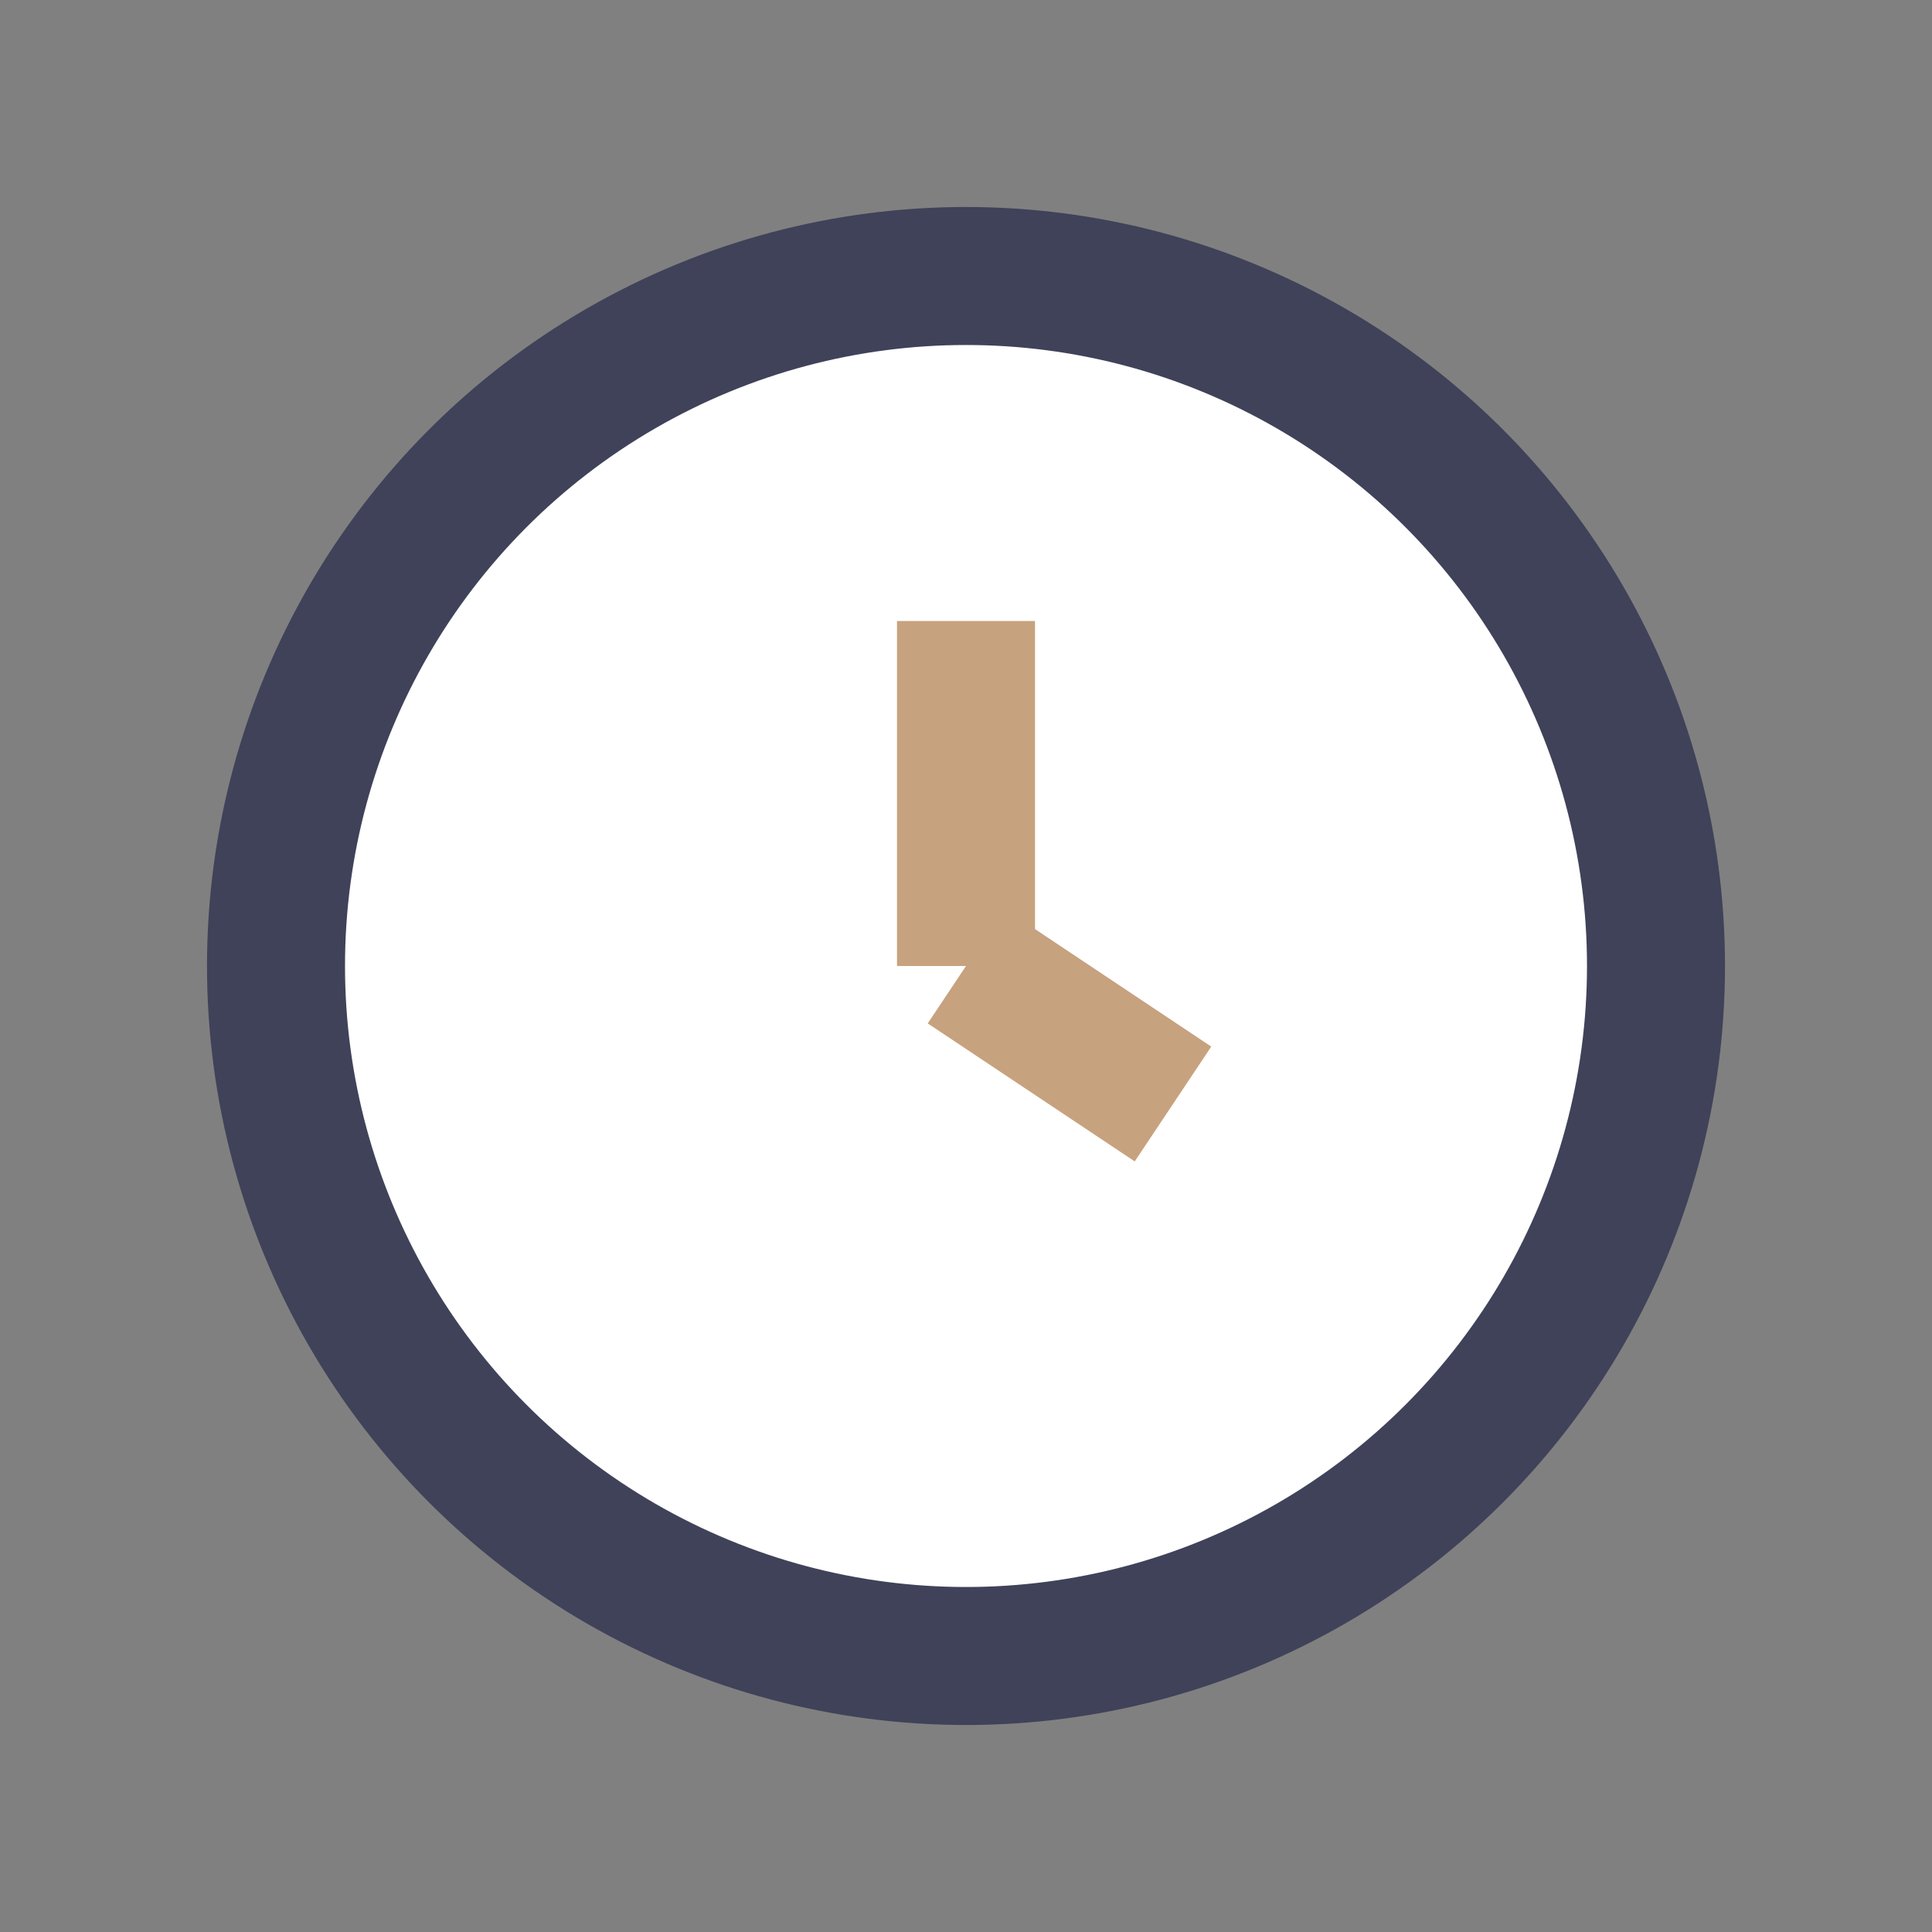 <?xml version="1.0" encoding="UTF-8"?>
<svg xmlns="http://www.w3.org/2000/svg" width="28" height="28" viewBox="0 0 28 28"><rect x="0" y="0" width="28" height="28" fill="#808080" stroke="none"/><circle cx="14" cy="14" r="10" fill="#FFF" stroke="#3F4259" stroke-width="2"/><line x1="14" y1="9" x2="14" y2="14" stroke="#C7A27E" stroke-width="2"/><line x1="14" y1="14" x2="17" y2="16" stroke="#C7A27E" stroke-width="2"/></svg>